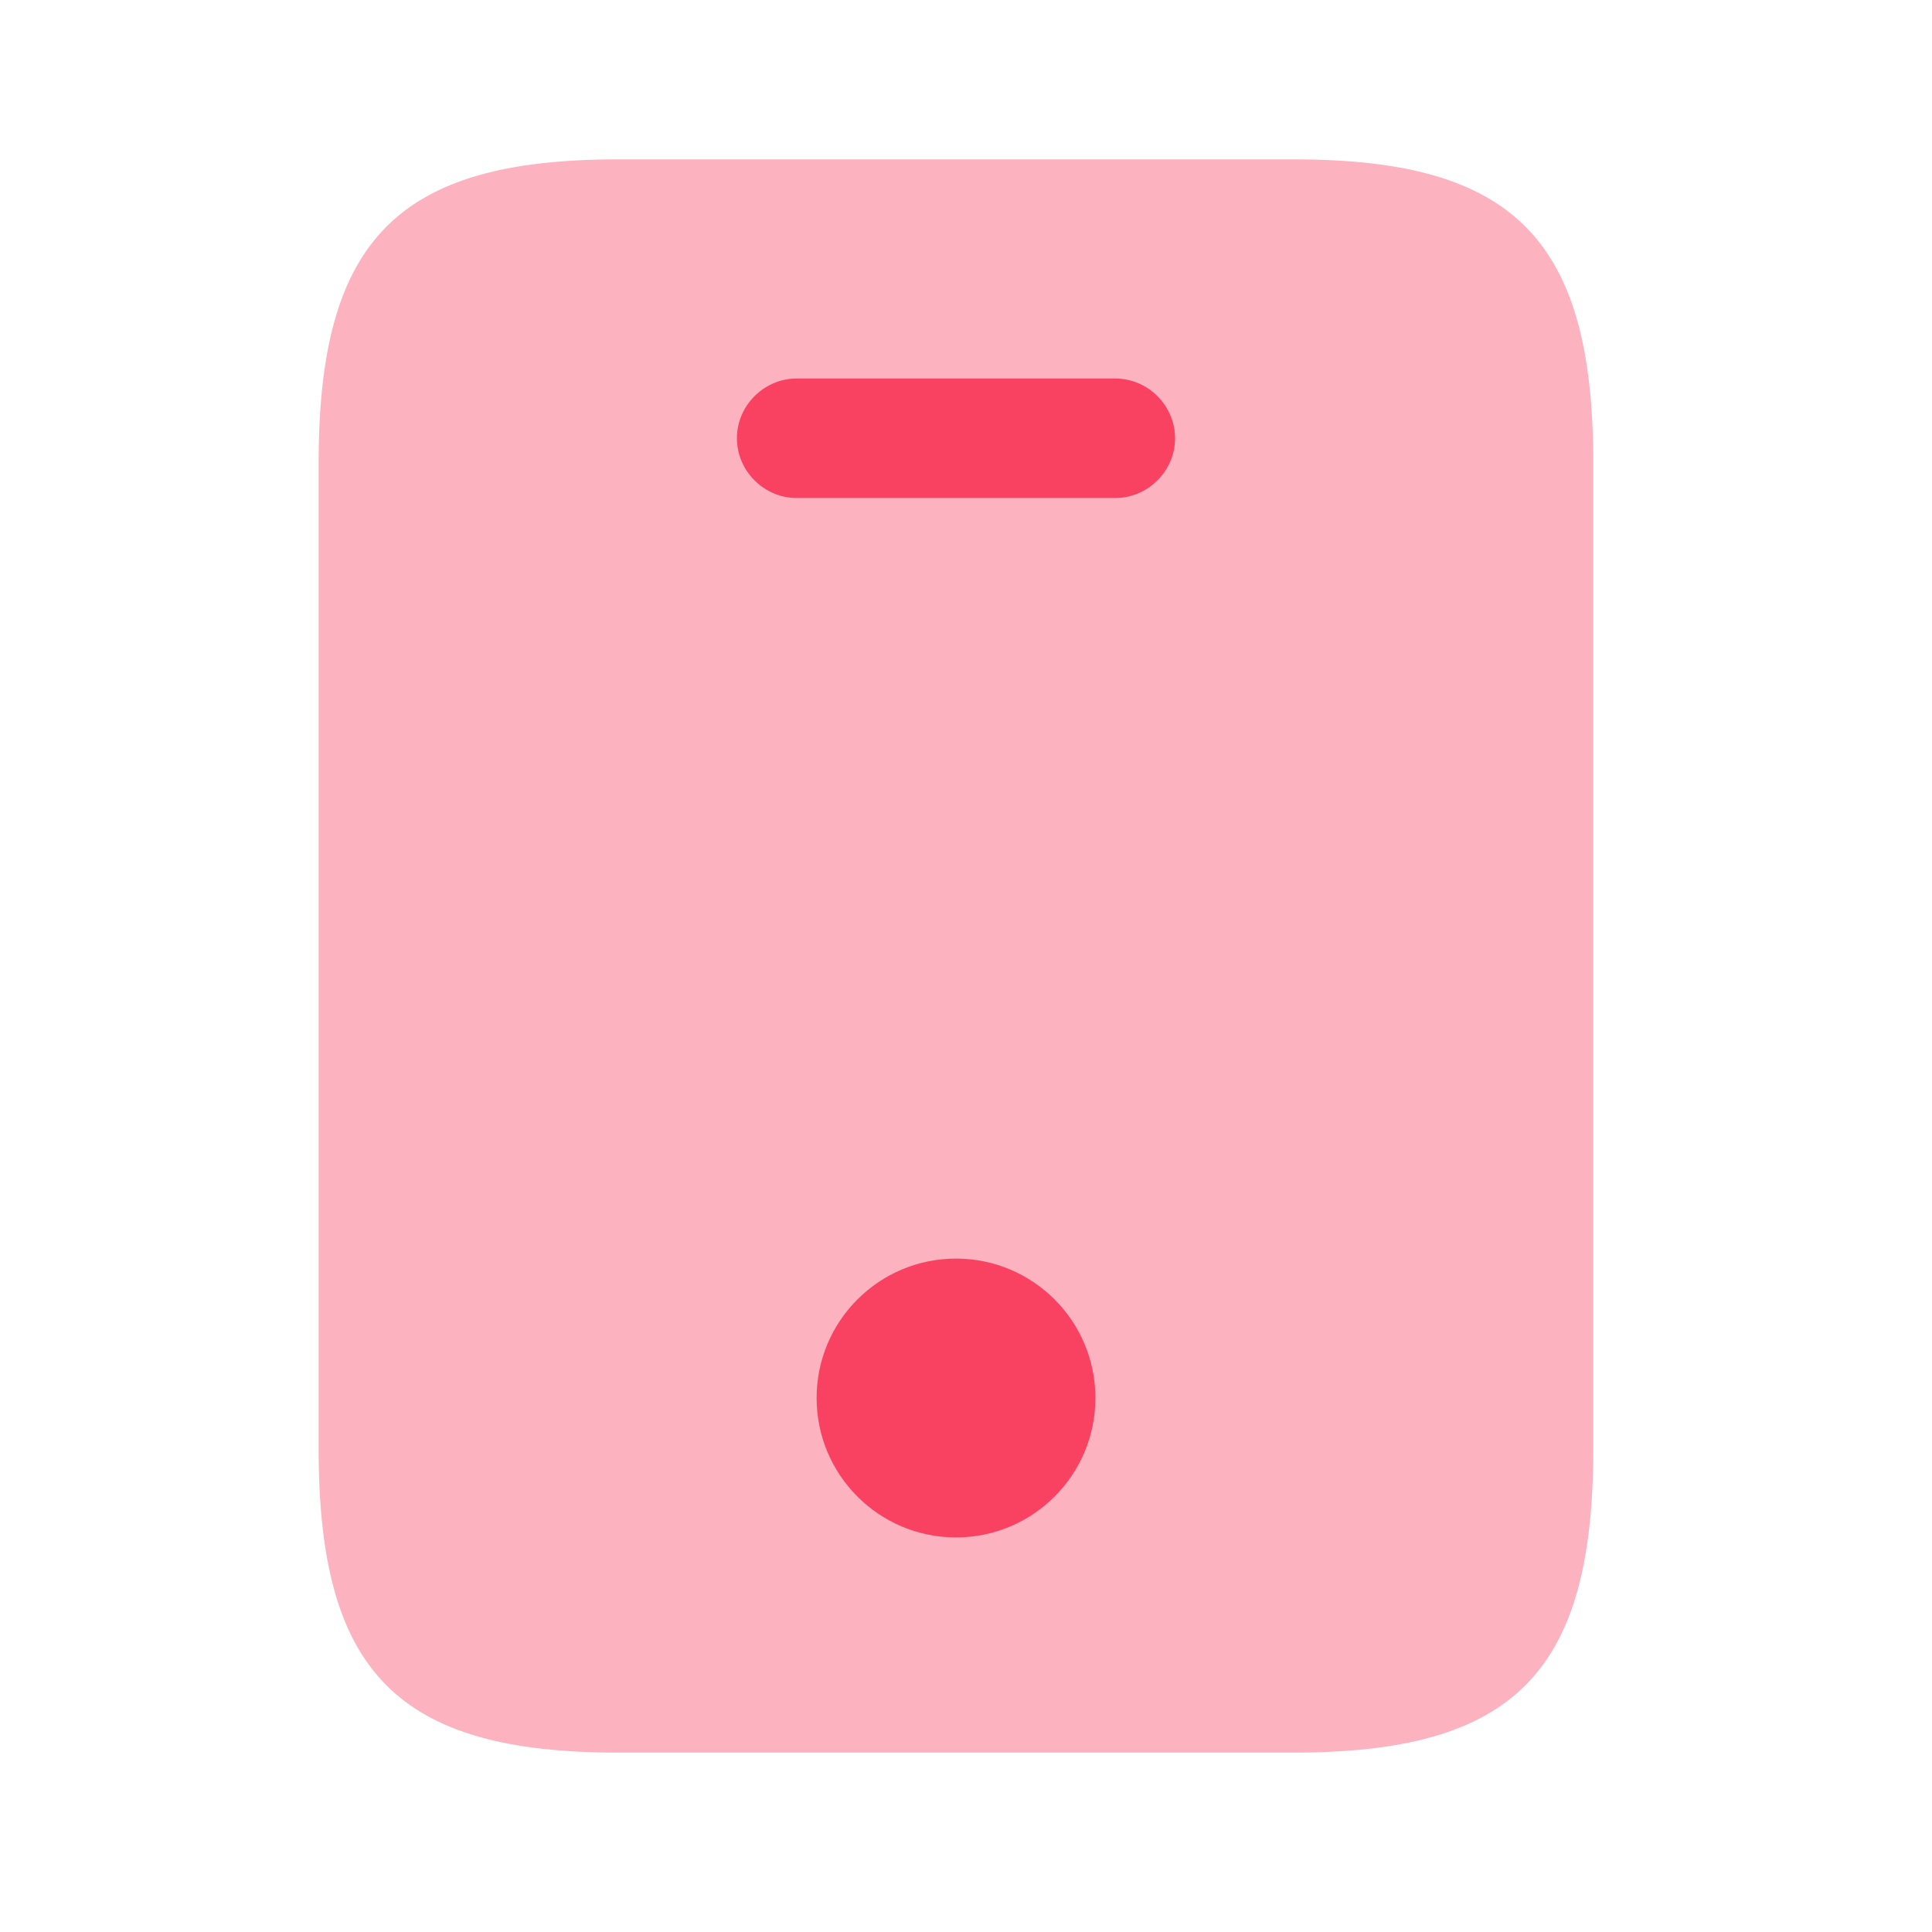 <svg width="52" height="52" viewBox="0 0 52 52" fill="none" xmlns="http://www.w3.org/2000/svg">
<path opacity="0.4" d="M34.821 4.289H16.638C10.72 4.289 8.576 6.433 8.576 12.458V39.003C8.576 45.028 10.72 47.172 16.638 47.172H34.799C40.739 47.172 42.883 45.028 42.883 39.003V12.458C42.883 6.433 40.739 4.289 34.821 4.289Z" fill="#F94261"/>
<path d="M30.019 13.404H21.442C20.563 13.404 19.834 12.675 19.834 11.796C19.834 10.916 20.563 10.188 21.442 10.188H30.019C30.898 10.188 31.627 10.916 31.627 11.796C31.627 12.675 30.898 13.404 30.019 13.404Z" fill="#F94261"/>
<path d="M25.731 41.38C27.803 41.38 29.483 39.7 29.483 37.627C29.483 35.555 27.803 33.875 25.731 33.875C23.659 33.875 21.979 35.555 21.979 37.627C21.979 39.7 23.659 41.38 25.731 41.38Z" fill="#F94261"/>
</svg>
